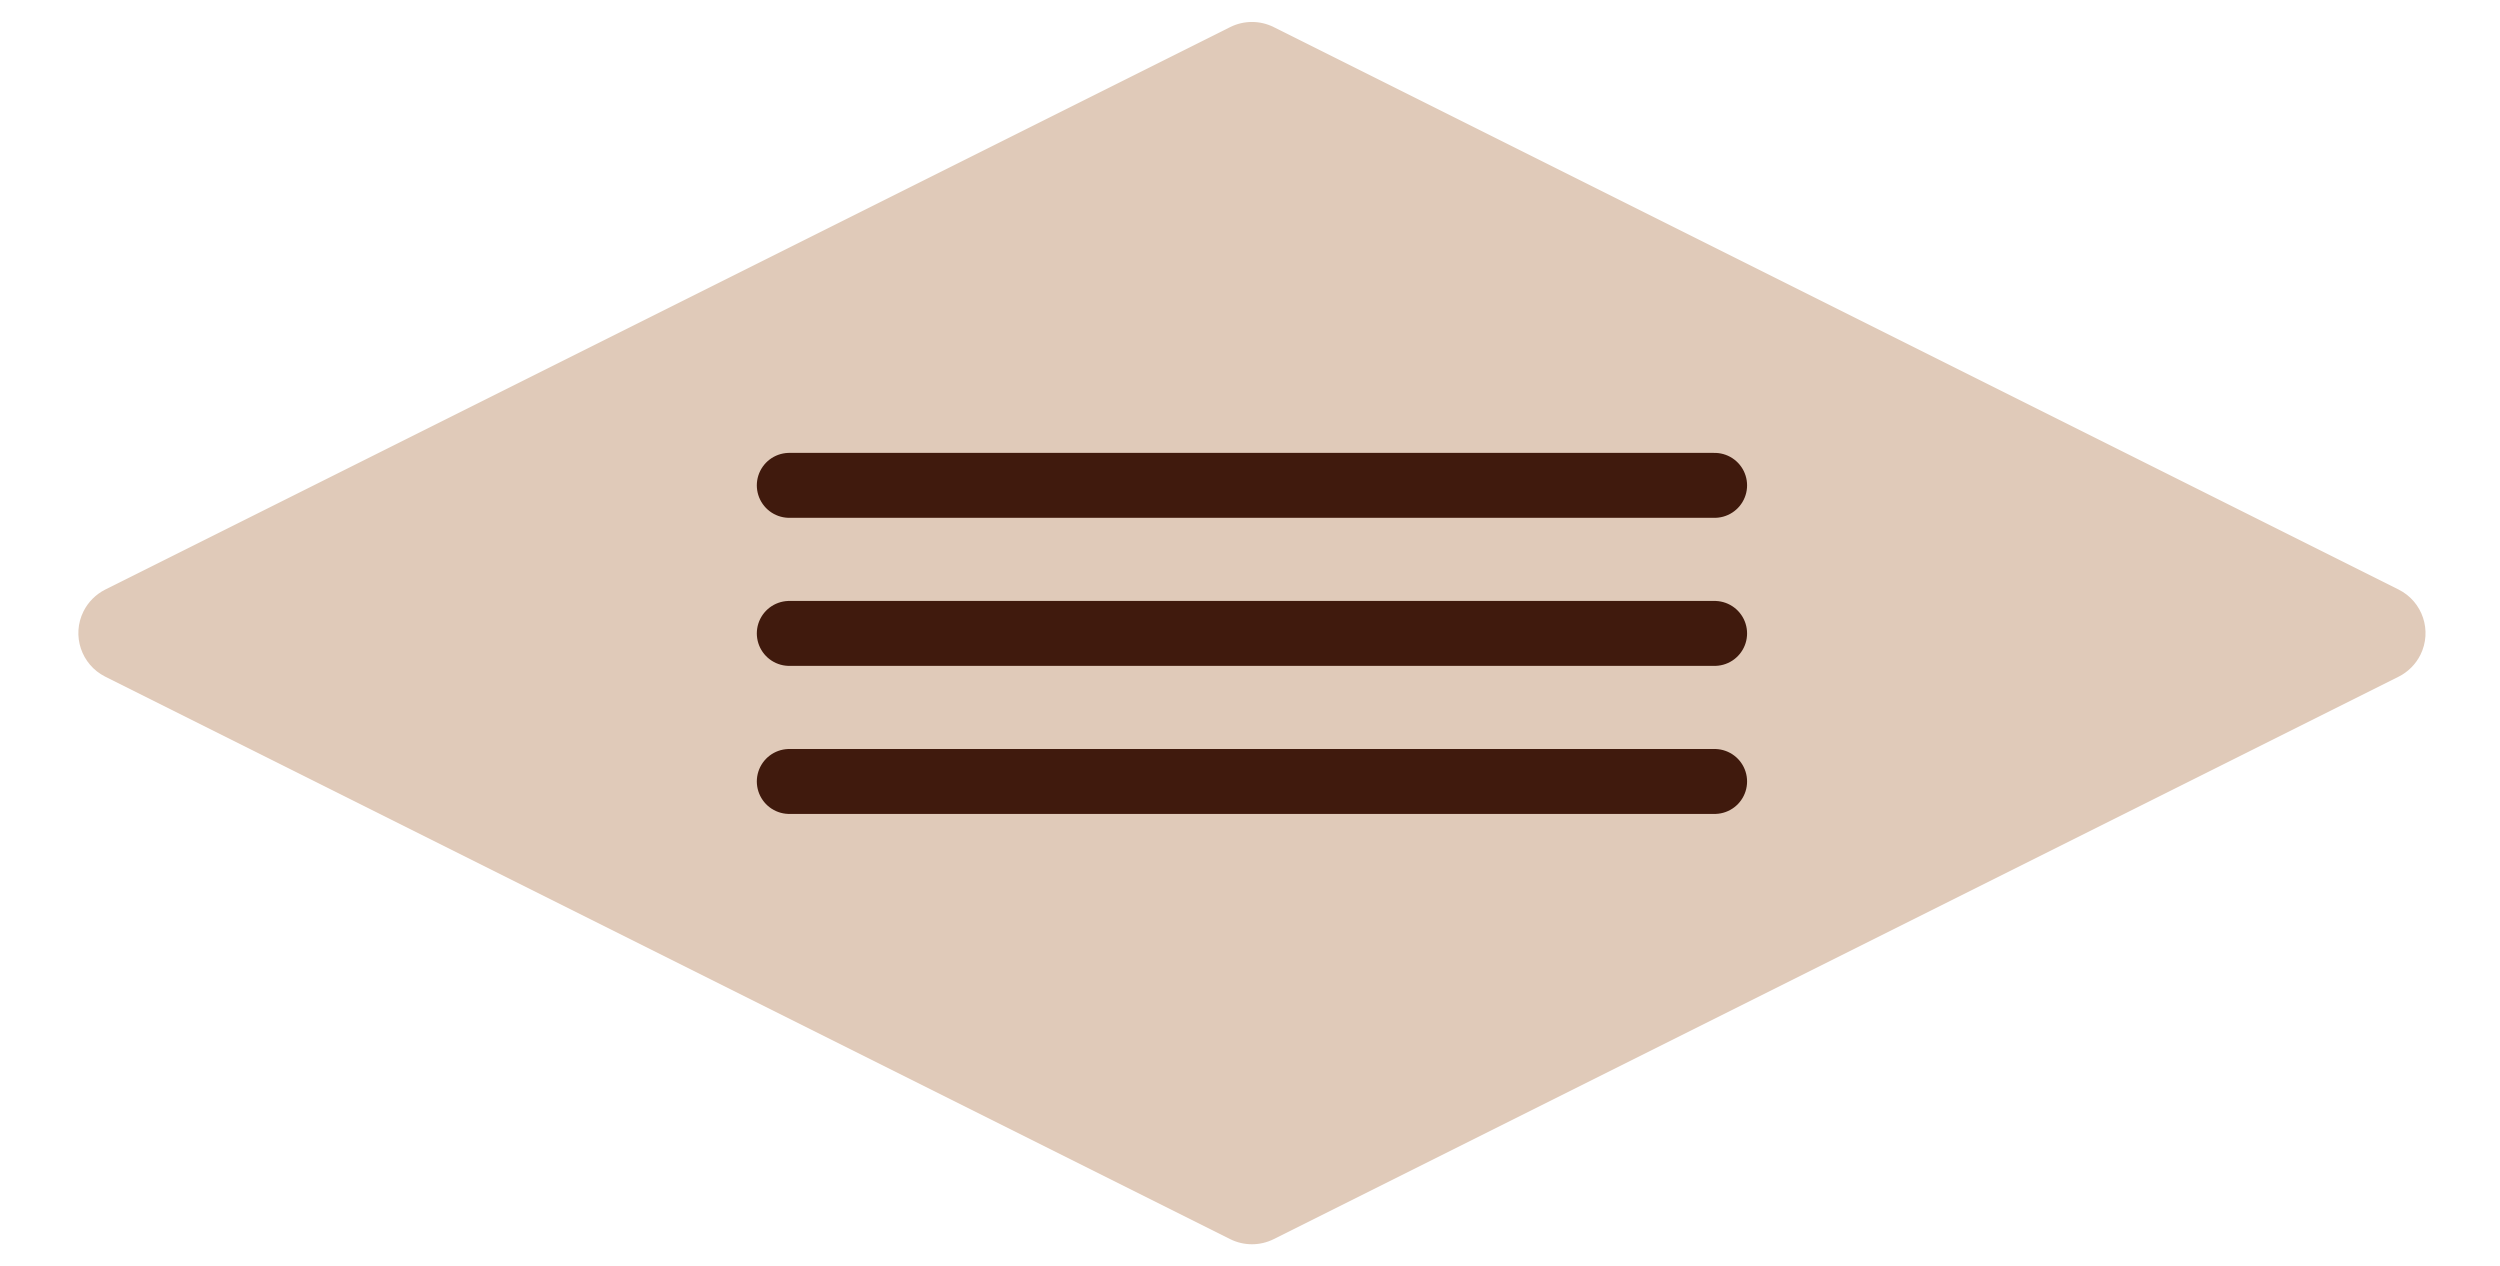 <svg xmlns="http://www.w3.org/2000/svg" xmlns:xlink="http://www.w3.org/1999/xlink" width="77px" height="39px" viewBox="0 0 77 39"><title>Menu Icon _ Closed</title><g id="Final-Assets" stroke="none" stroke-width="1" fill="none" fill-rule="evenodd"><g id="Menu-Icon-_-Closed" transform="translate(0.56, 0.5)"><path d="M38.671,0.335 L73.317,17.658 C74.058,18.029 74.358,18.93 73.988,19.671 C73.842,19.961 73.607,20.197 73.317,20.342 L38.671,37.665 C38.249,37.876 37.751,37.876 37.329,37.665 L2.683,20.342 C1.942,19.971 1.642,19.07 2.012,18.329 C2.158,18.039 2.393,17.804 2.683,17.658 L37.329,0.335 C37.751,0.124 38.249,0.124 38.671,0.335 Z" id="Rectangle" fill="#E0CAB9"></path><line x1="23.75" y1="14.449" x2="52.25" y2="14.449" id="Line" stroke="#401A0D" stroke-width="2" stroke-linecap="round"></line><line x1="23.75" y1="19.009" x2="52.25" y2="19.009" id="Line-Copy" stroke="#401A0D" stroke-width="2" stroke-linecap="round"></line><line x1="23.75" y1="23.569" x2="52.25" y2="23.569" id="Line-Copy-2" stroke="#401A0D" stroke-width="2" stroke-linecap="round"></line></g></g></svg>